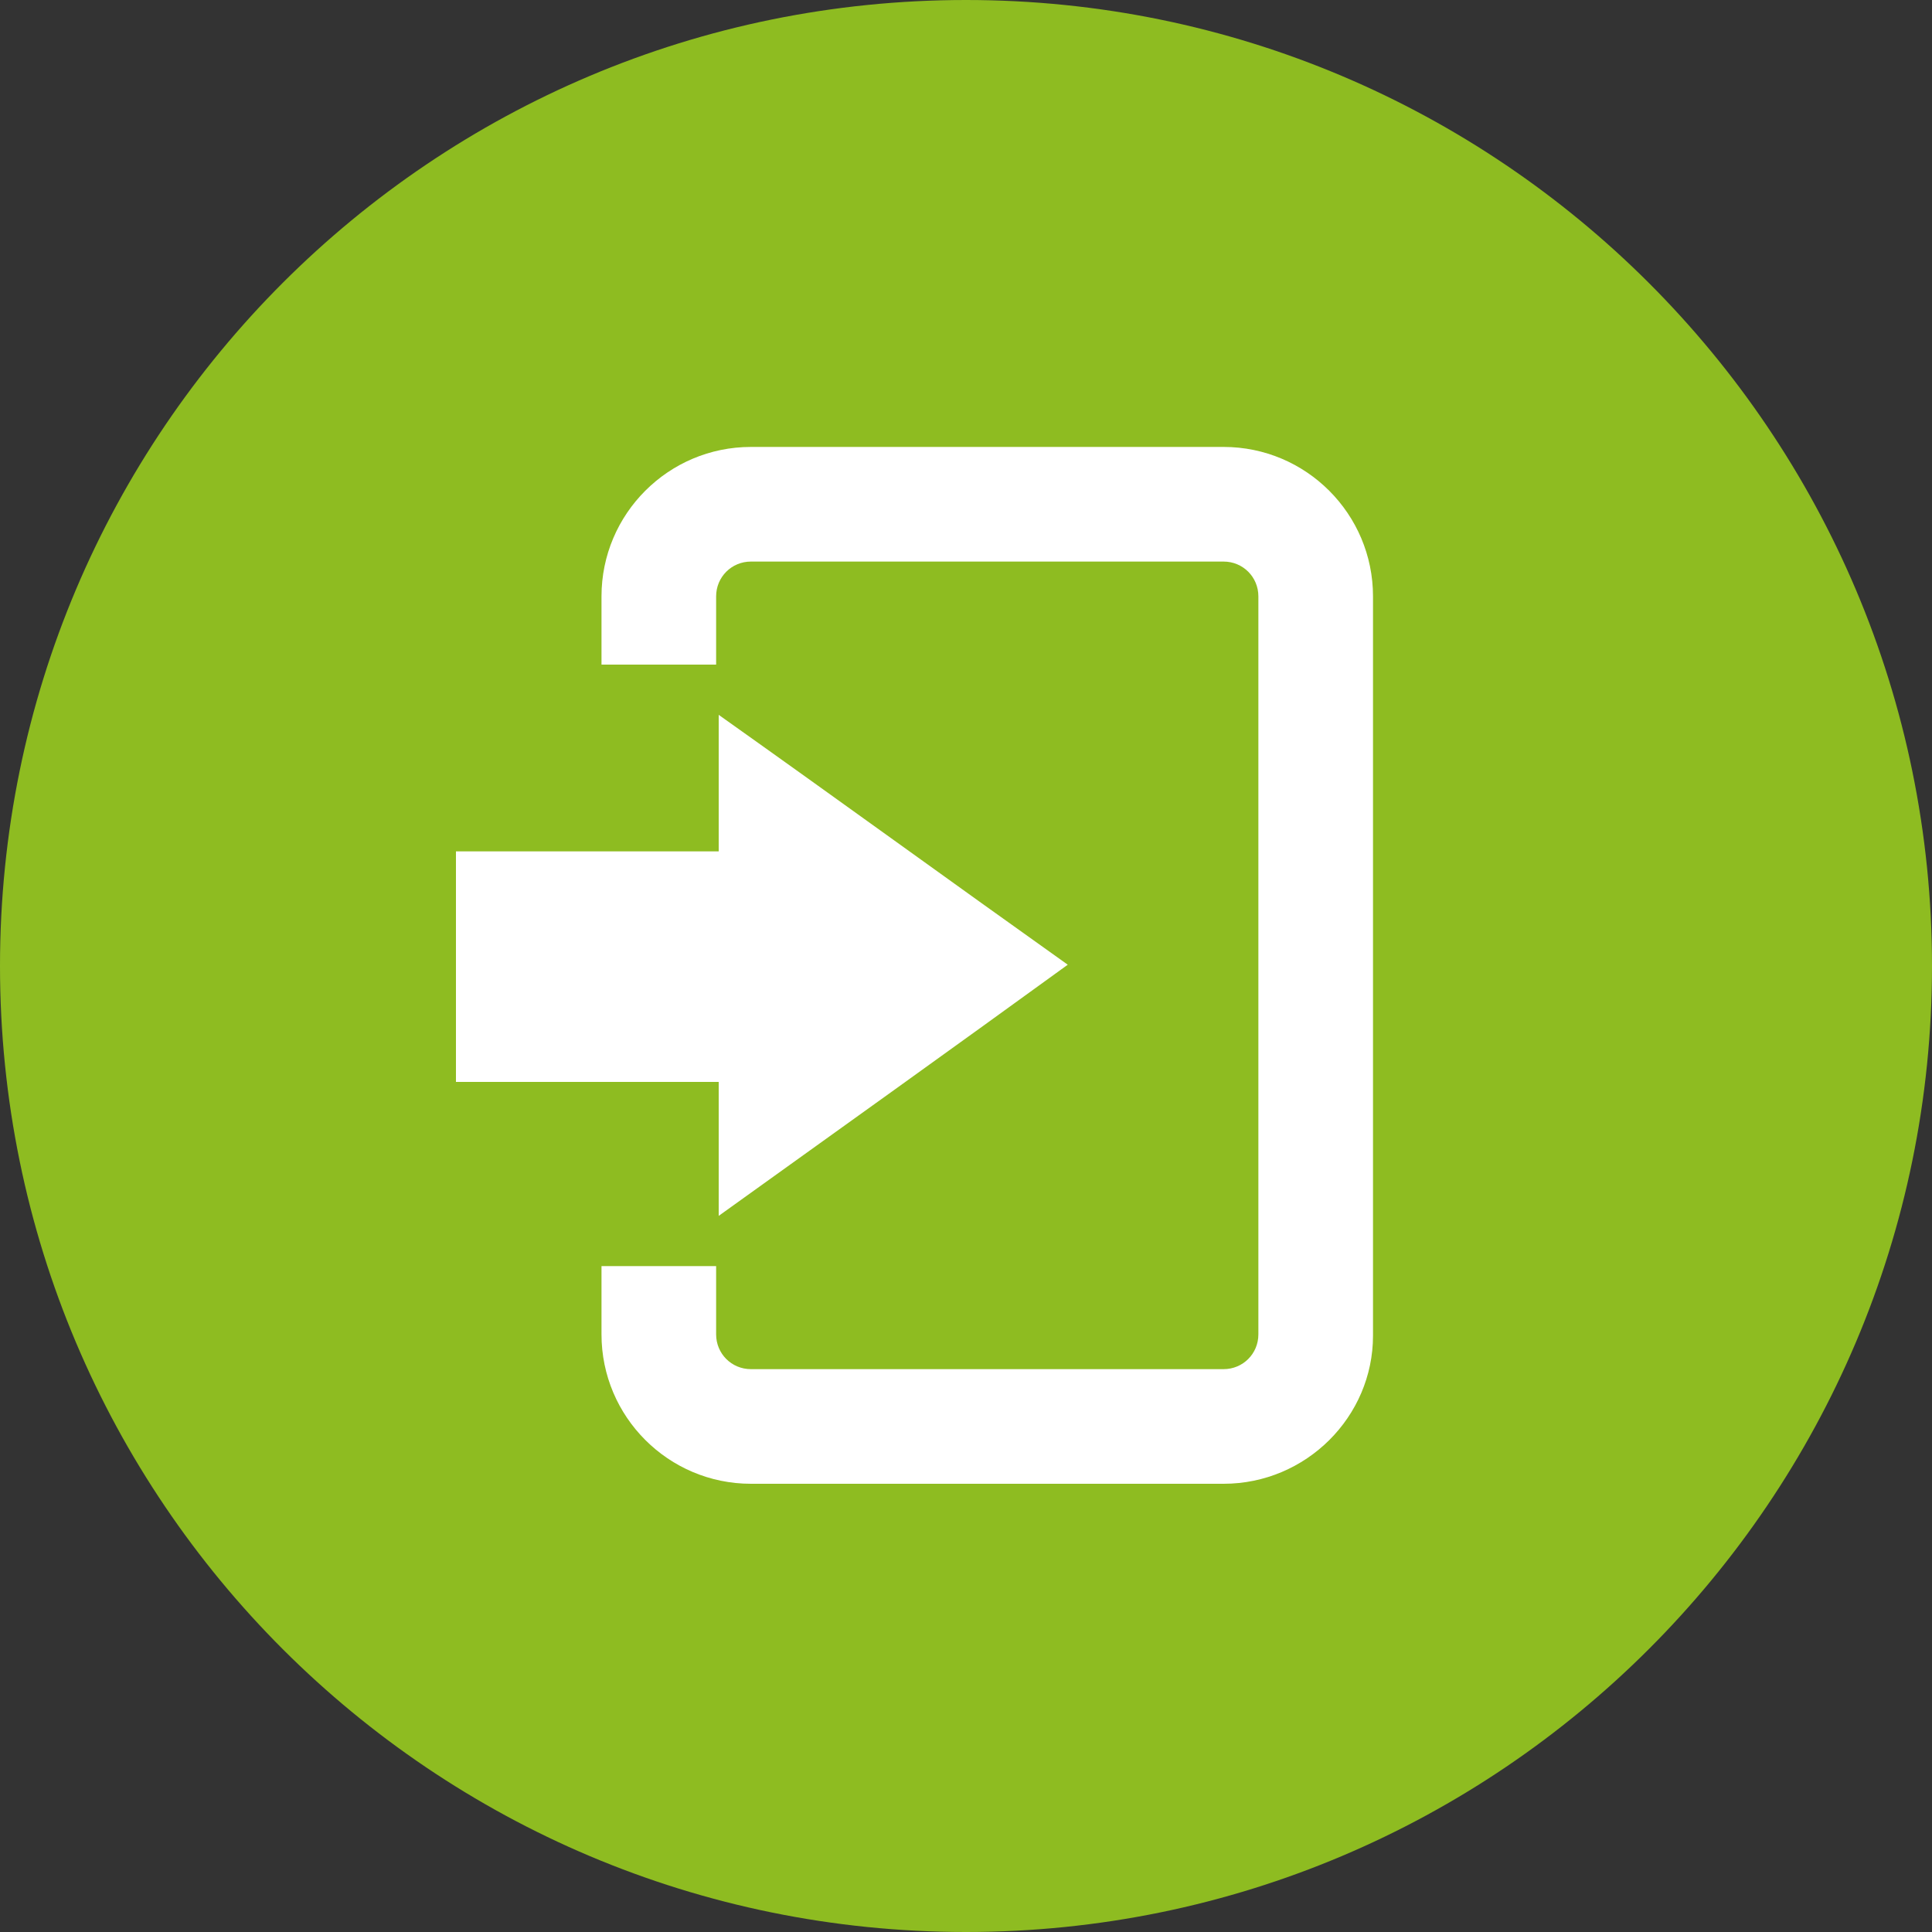 <svg version="1.1" id="prefix__prefix__prefix__Layer_1" xmlns="http://www.w3.org/2000/svg" x="0" y="0" viewBox="0 0 150 150" xml:space="preserve"><rect x="0" y="0" width="150" height="150" fill="#333333" stroke="none"/><style>.prefix__st1{fill:#fff}</style><path d="M150 75c0 41.4-33.6 75-75 75S0 116.5 0 75 33.6 0 75 0s75 33.6 75 75" fill="#8ebc21"/><path class="prefix__st1" d="M55.8 94.4V84H35.4V66.1h20.4V55.5c9.3 6.6 18.1 13 27.1 19.4-9.1 6.6-17.9 12.9-27.1 19.5z"/><path class="prefix__st1" d="M95 115.2H58.3c-6.4 0-11.6-5.2-11.6-11.6v-5.3h8.9v5.3c0 1.5 1.2 2.7 2.7 2.7H95c1.5 0 2.7-1.2 2.7-2.7V46.3c0-1.5-1.2-2.7-2.7-2.7H58.3c-1.5 0-2.7 1.2-2.7 2.7v5.3h-8.9v-5.3c0-6.4 5.2-11.6 11.6-11.6H95c6.4 0 11.6 5.2 11.6 11.6v57.4c0 6.3-5.2 11.5-11.6 11.5z"/></svg>